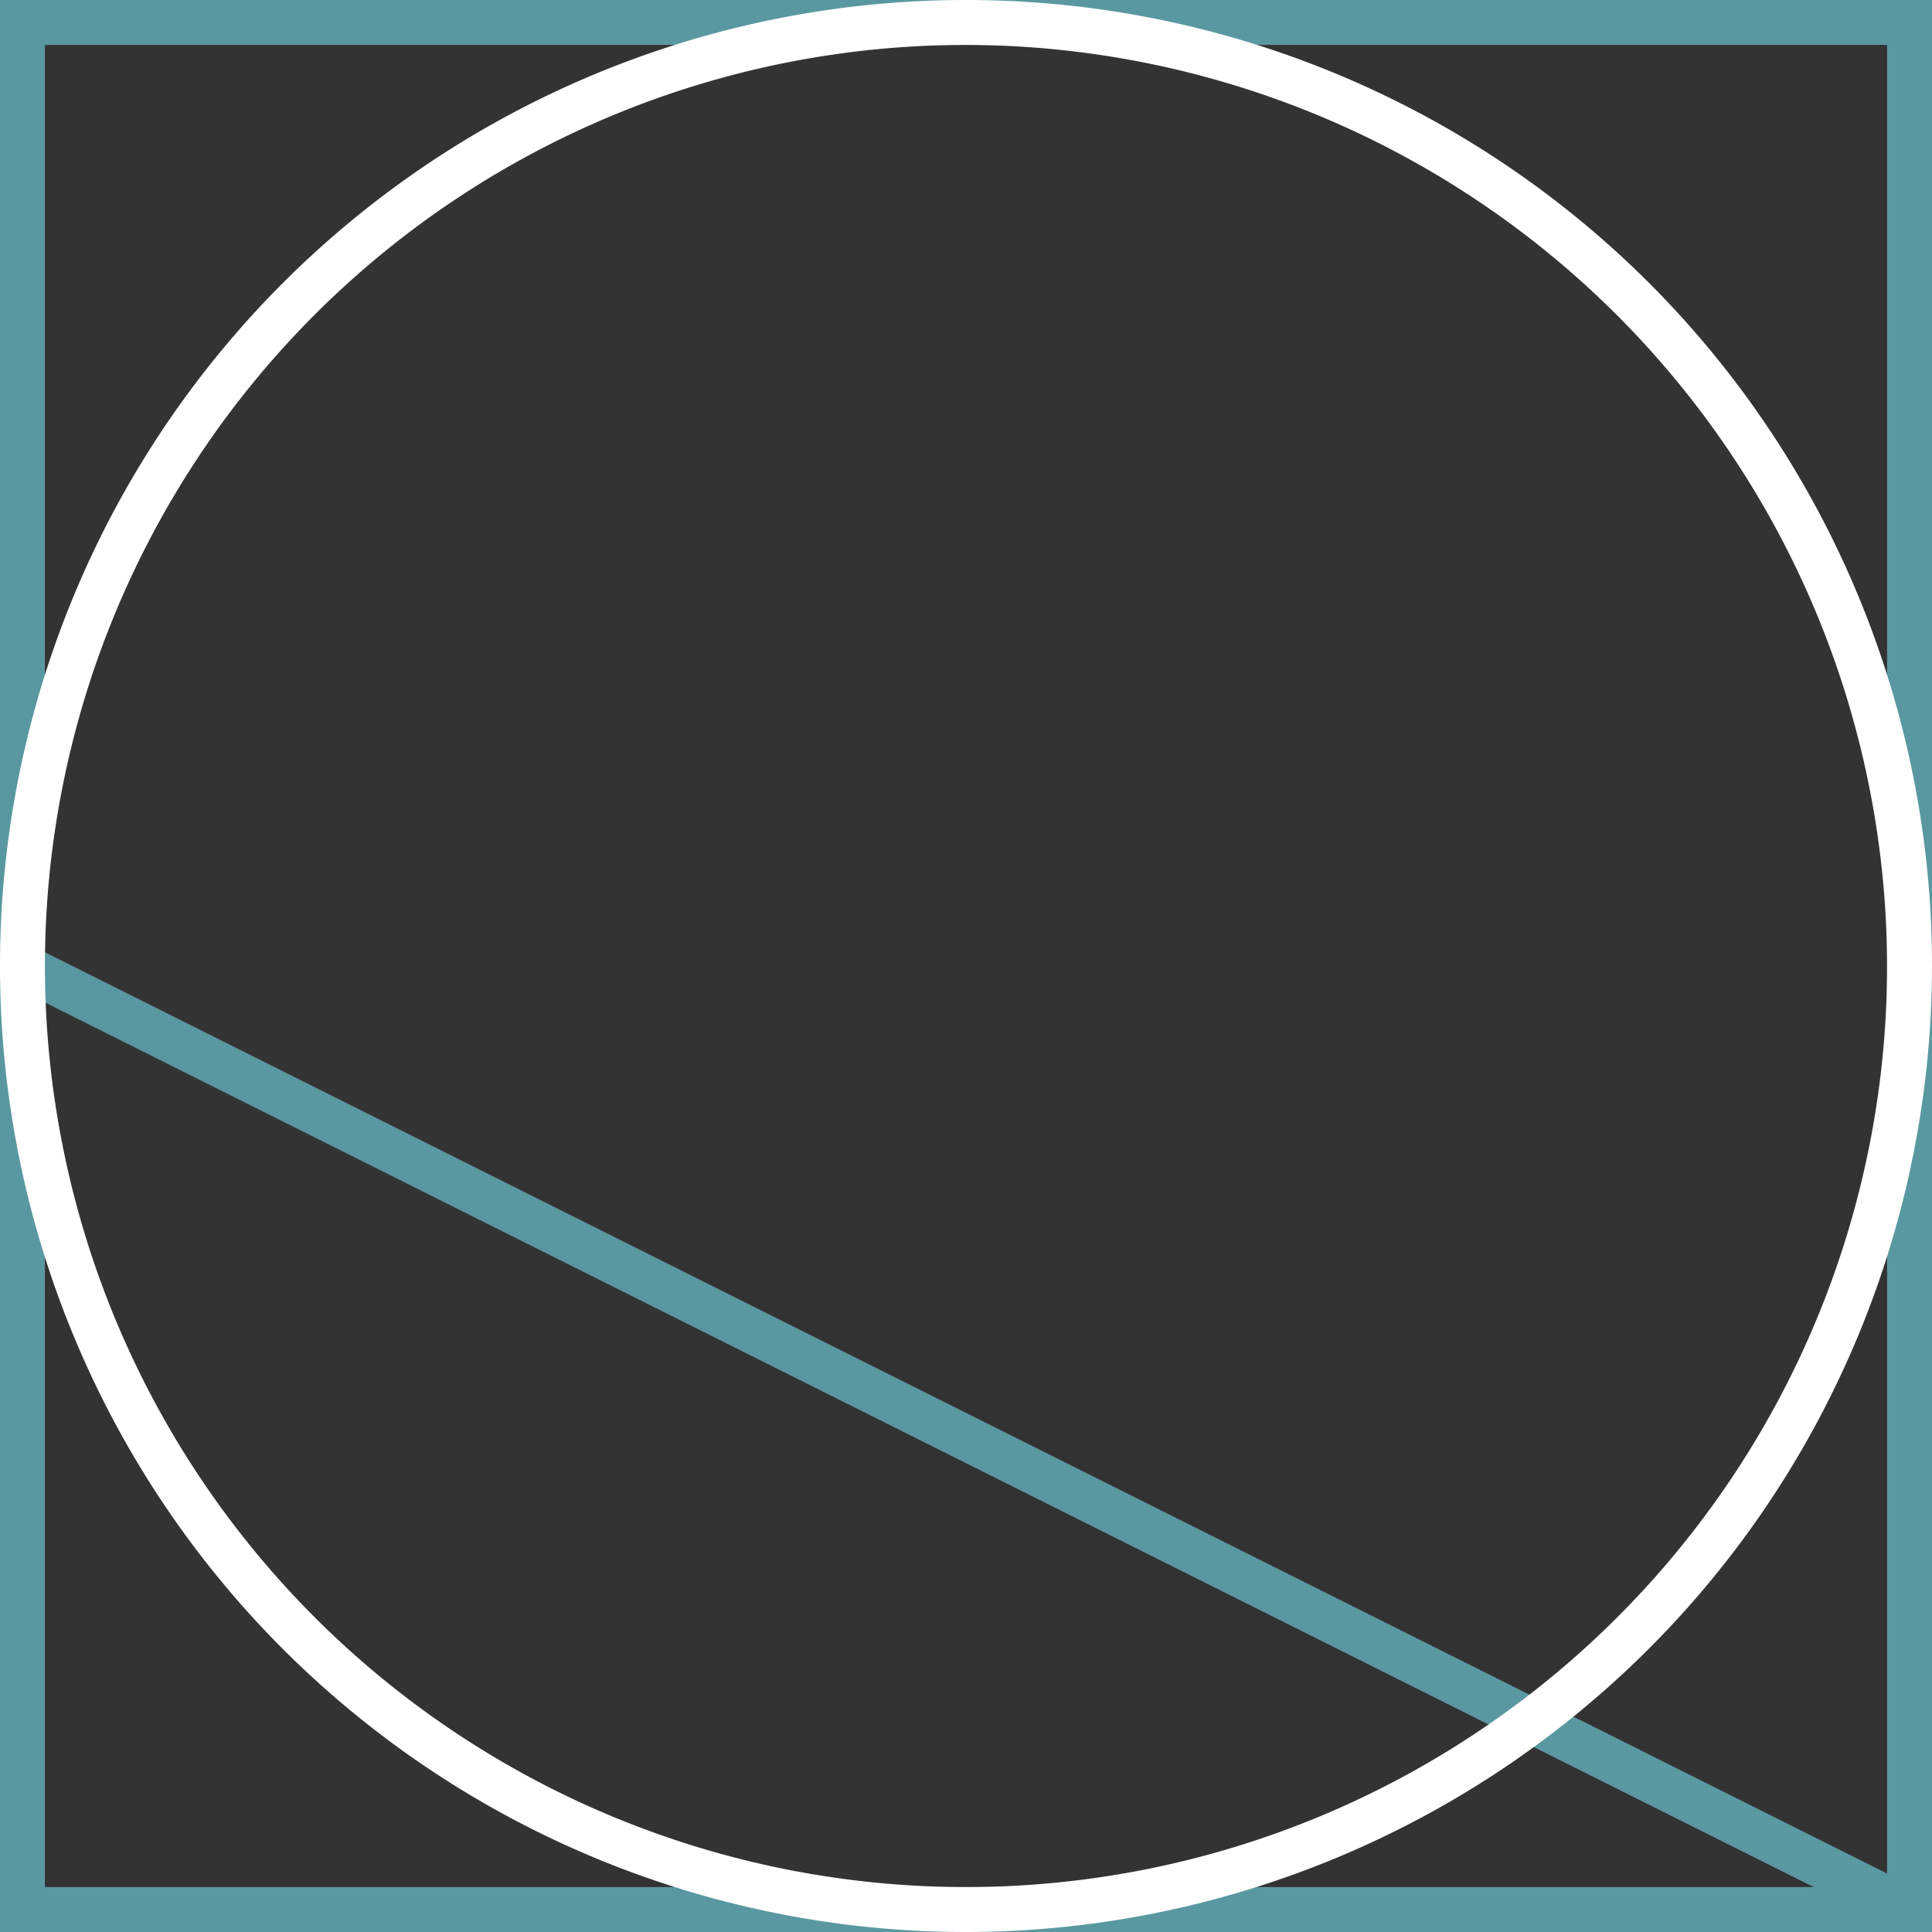 <svg xmlns="http://www.w3.org/2000/svg" viewBox="0 0 43 43"><rect x="0" y="0" width="43" height="43" fill="#333333" stroke="none"/><g id="Laag_2" data-name="Laag 2"><g id="Laag_1-2" data-name="Laag 1"><g id="Group_3888" data-name="Group 3888"><path d="M43,43H0V0H43ZM1,42H42V1H1Z" style="fill:#5a98a1"/><rect x="21" y="8.52" width="1" height="46.96" transform="translate(-16.74 36.92) rotate(-63.43)" style="fill:#5a98a1"/><path d="M21.5,43A21.5,21.5,0,1,1,43,21.5,21.52,21.52,0,0,1,21.5,43Zm0-42A20.5,20.5,0,1,0,42,21.5,20.53,20.53,0,0,0,21.5,1Z" style="fill:#fff"/></g></g></g></svg>
